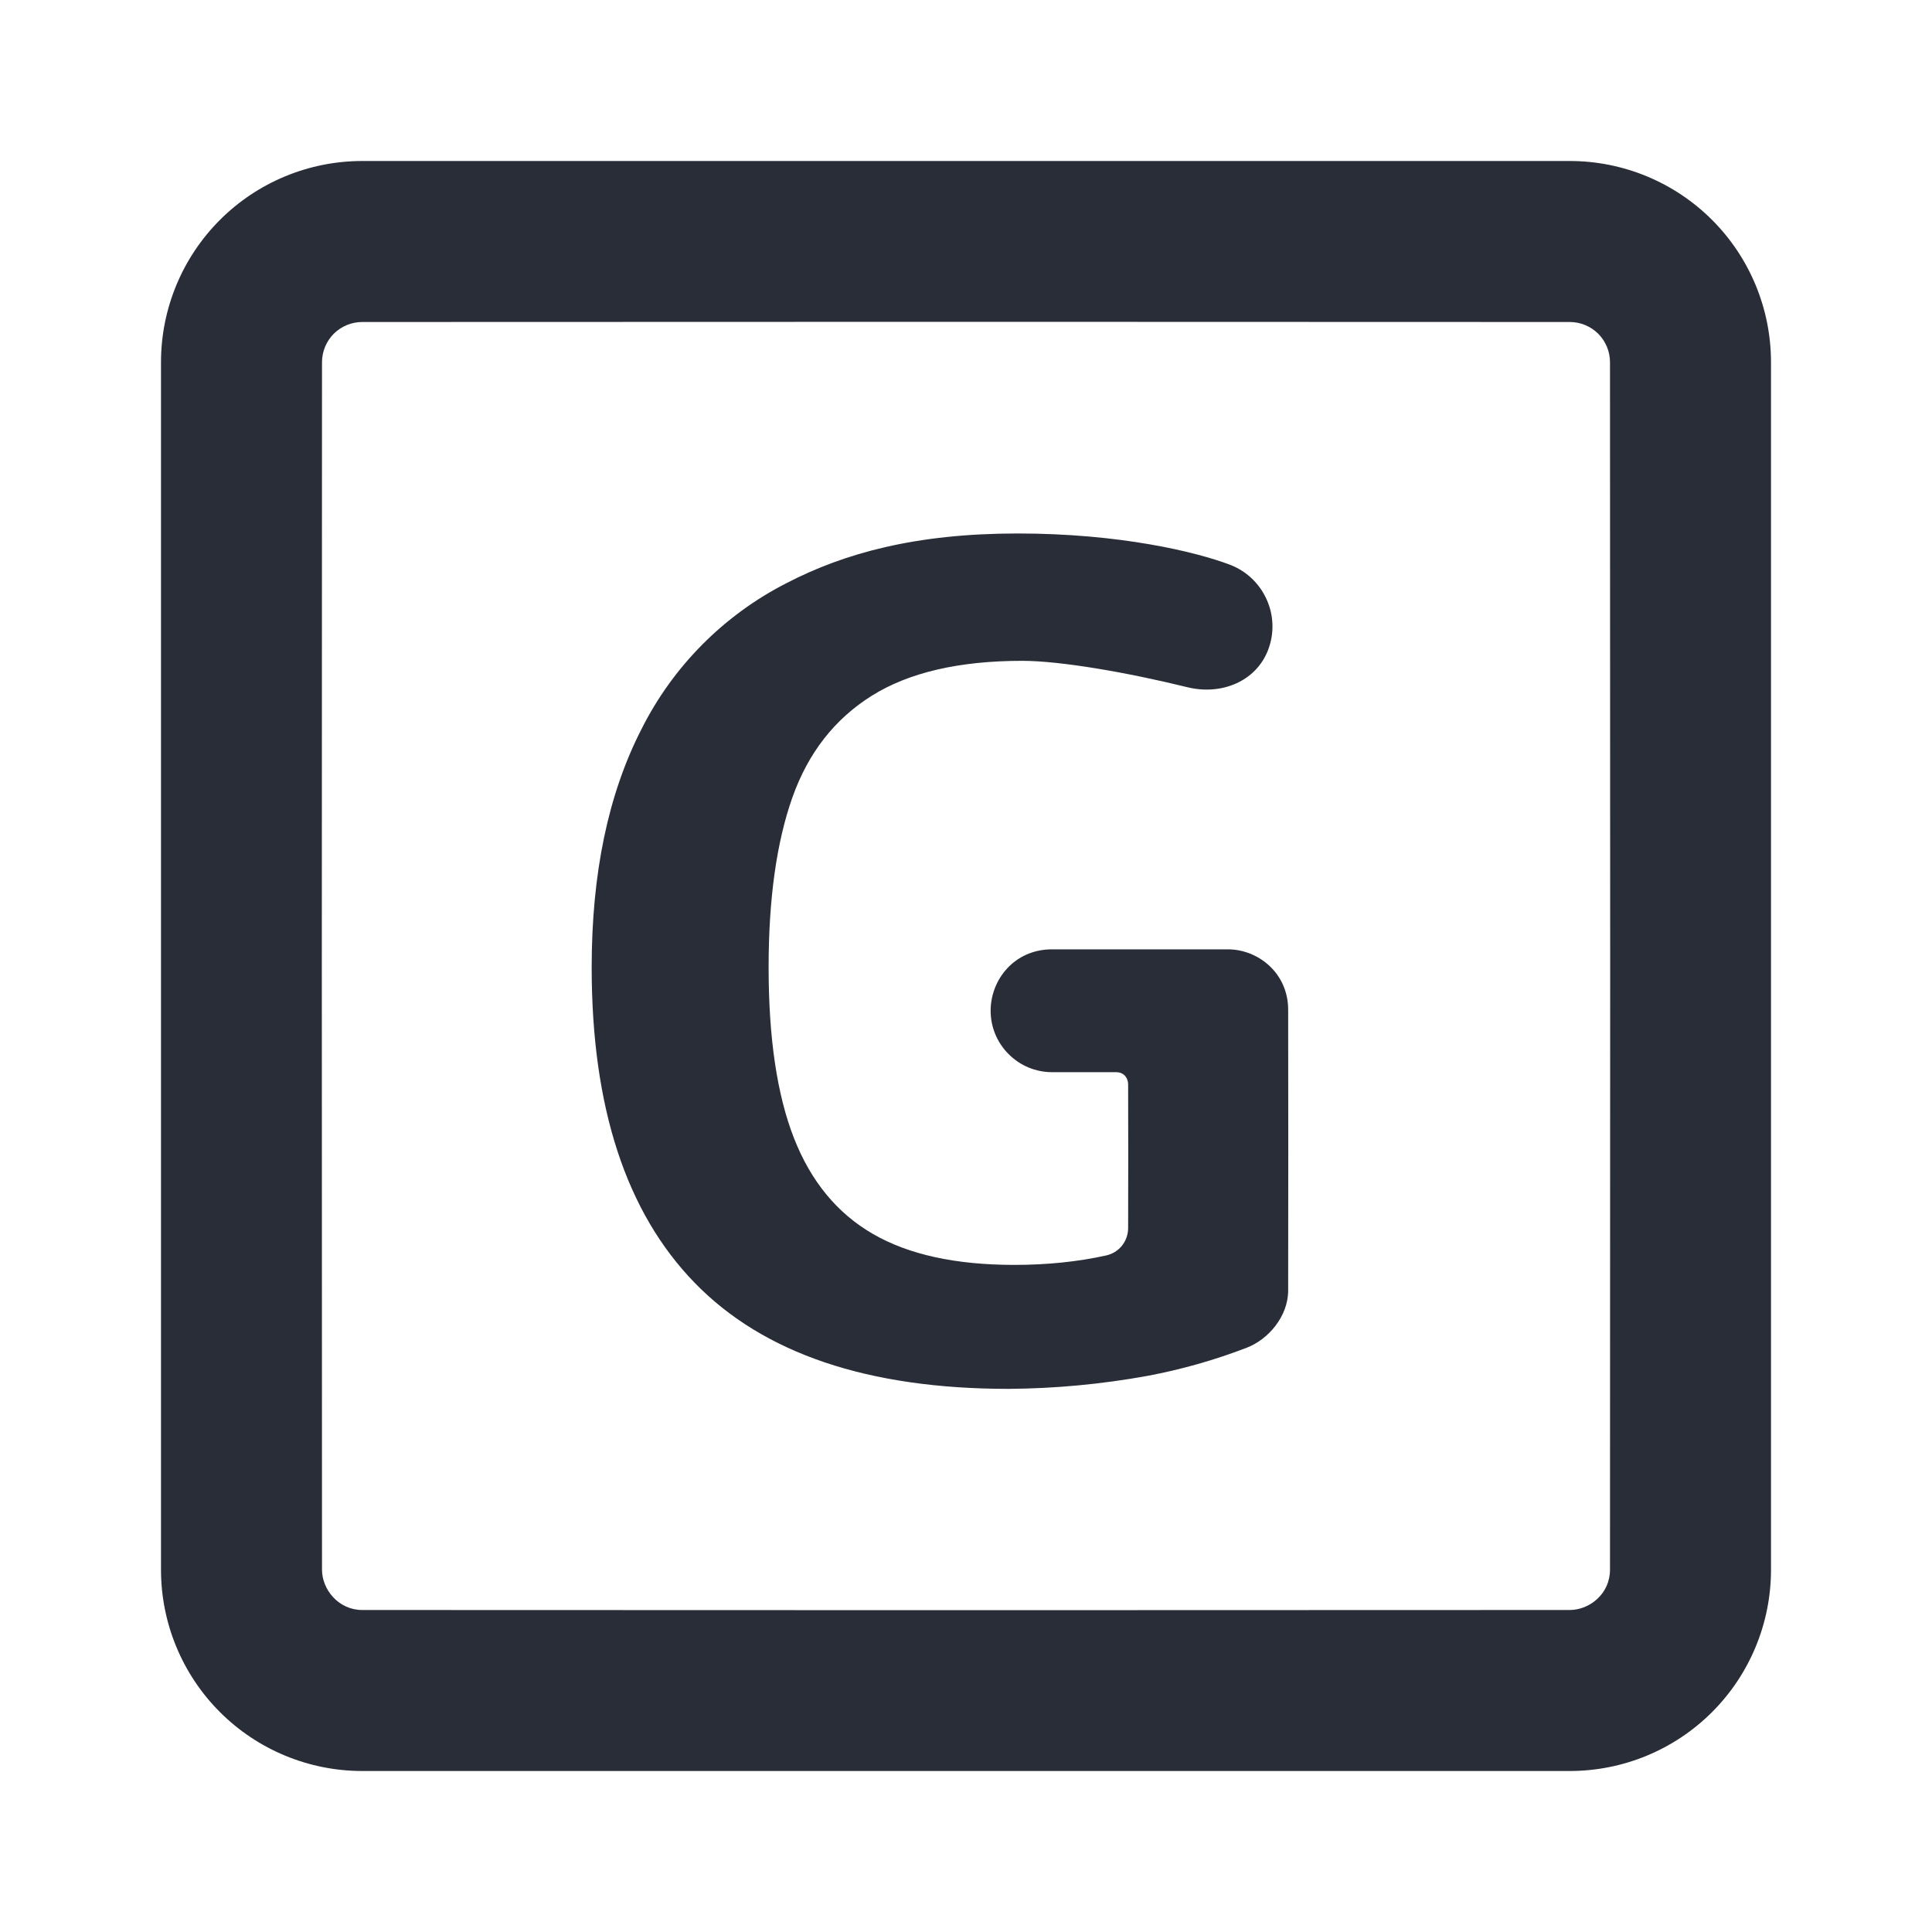 <svg width="24" height="24" viewBox="0 0 24 24" fill="none" xmlns="http://www.w3.org/2000/svg">
<g clip-path="url(#clip0_8375_5915)">
<path fill-rule="evenodd" clip-rule="evenodd" d="M19.5 2C20.163 2 20.799 2.263 21.268 2.732C21.737 3.201 22 3.837 22 4.5V19.5C22 20.163 21.737 20.799 21.268 21.268C20.799 21.737 20.163 22 19.5 22H4.5C3.837 22 3.201 21.737 2.732 21.268C2.263 20.799 2 20.163 2 19.5V4.5C2 3.837 2.263 3.201 2.732 2.732C3.201 2.263 3.837 2 4.5 2H19.5ZM19.5 4C14.5 3.997 9.5 3.997 4.5 4C4.367 4 4.24 4.053 4.146 4.146C4.053 4.24 4 4.367 4 4.5C3.997 9.5 3.997 14.5 4 19.5C4 19.745 4.205 20 4.5 20C9.5 20.003 14.5 20.003 19.5 20C19.745 20 20 19.8 20 19.5C20.003 14.5 20.003 9.5 20 4.5C20 4.367 19.947 4.24 19.854 4.146C19.76 4.053 19.633 4 19.5 4ZM15.278 7.015C15.481 7.092 15.645 7.247 15.734 7.445C15.824 7.643 15.831 7.868 15.754 8.071C15.601 8.472 15.164 8.639 14.751 8.537C14.007 8.354 13.174 8.209 12.698 8.209C11.914 8.209 11.291 8.354 10.829 8.643C10.367 8.933 10.038 9.355 9.842 9.91C9.646 10.466 9.548 11.168 9.548 12.017C9.548 12.895 9.653 13.602 9.863 14.138C10.073 14.675 10.4 15.072 10.843 15.328C11.286 15.585 11.872 15.713 12.6 15.713C13.007 15.713 13.387 15.674 13.74 15.596C13.818 15.579 13.888 15.536 13.938 15.474C13.987 15.412 14.014 15.335 14.014 15.255C14.016 14.66 14.016 14.065 14.014 13.469C14.014 13.403 13.972 13.319 13.864 13.319H13.069C12.867 13.319 12.673 13.239 12.53 13.095C12.386 12.952 12.306 12.758 12.306 12.556C12.306 12.17 12.6 11.793 13.069 11.793H15.252C15.632 11.793 16.002 12.09 16.002 12.543C16.004 13.705 16.004 14.868 16.002 16.03C16.002 16.354 15.754 16.64 15.487 16.742C15.087 16.896 14.674 17.013 14.252 17.092C13.684 17.195 13.108 17.249 12.53 17.253C10.785 17.253 9.485 16.815 8.631 15.937C7.777 15.06 7.35 13.753 7.35 12.017C7.35 10.851 7.555 9.866 7.966 9.063C8.358 8.279 8.991 7.641 9.772 7.243C10.486 6.873 11.372 6.627 12.642 6.627C13.912 6.627 14.855 6.855 15.278 7.015Z" fill="#282D37"/>
</g>
<defs>
<clipPath id="clip0_8375_5915">
<rect width="24" height="24" fill="white"/>
</clipPath>
</defs>
</svg>
